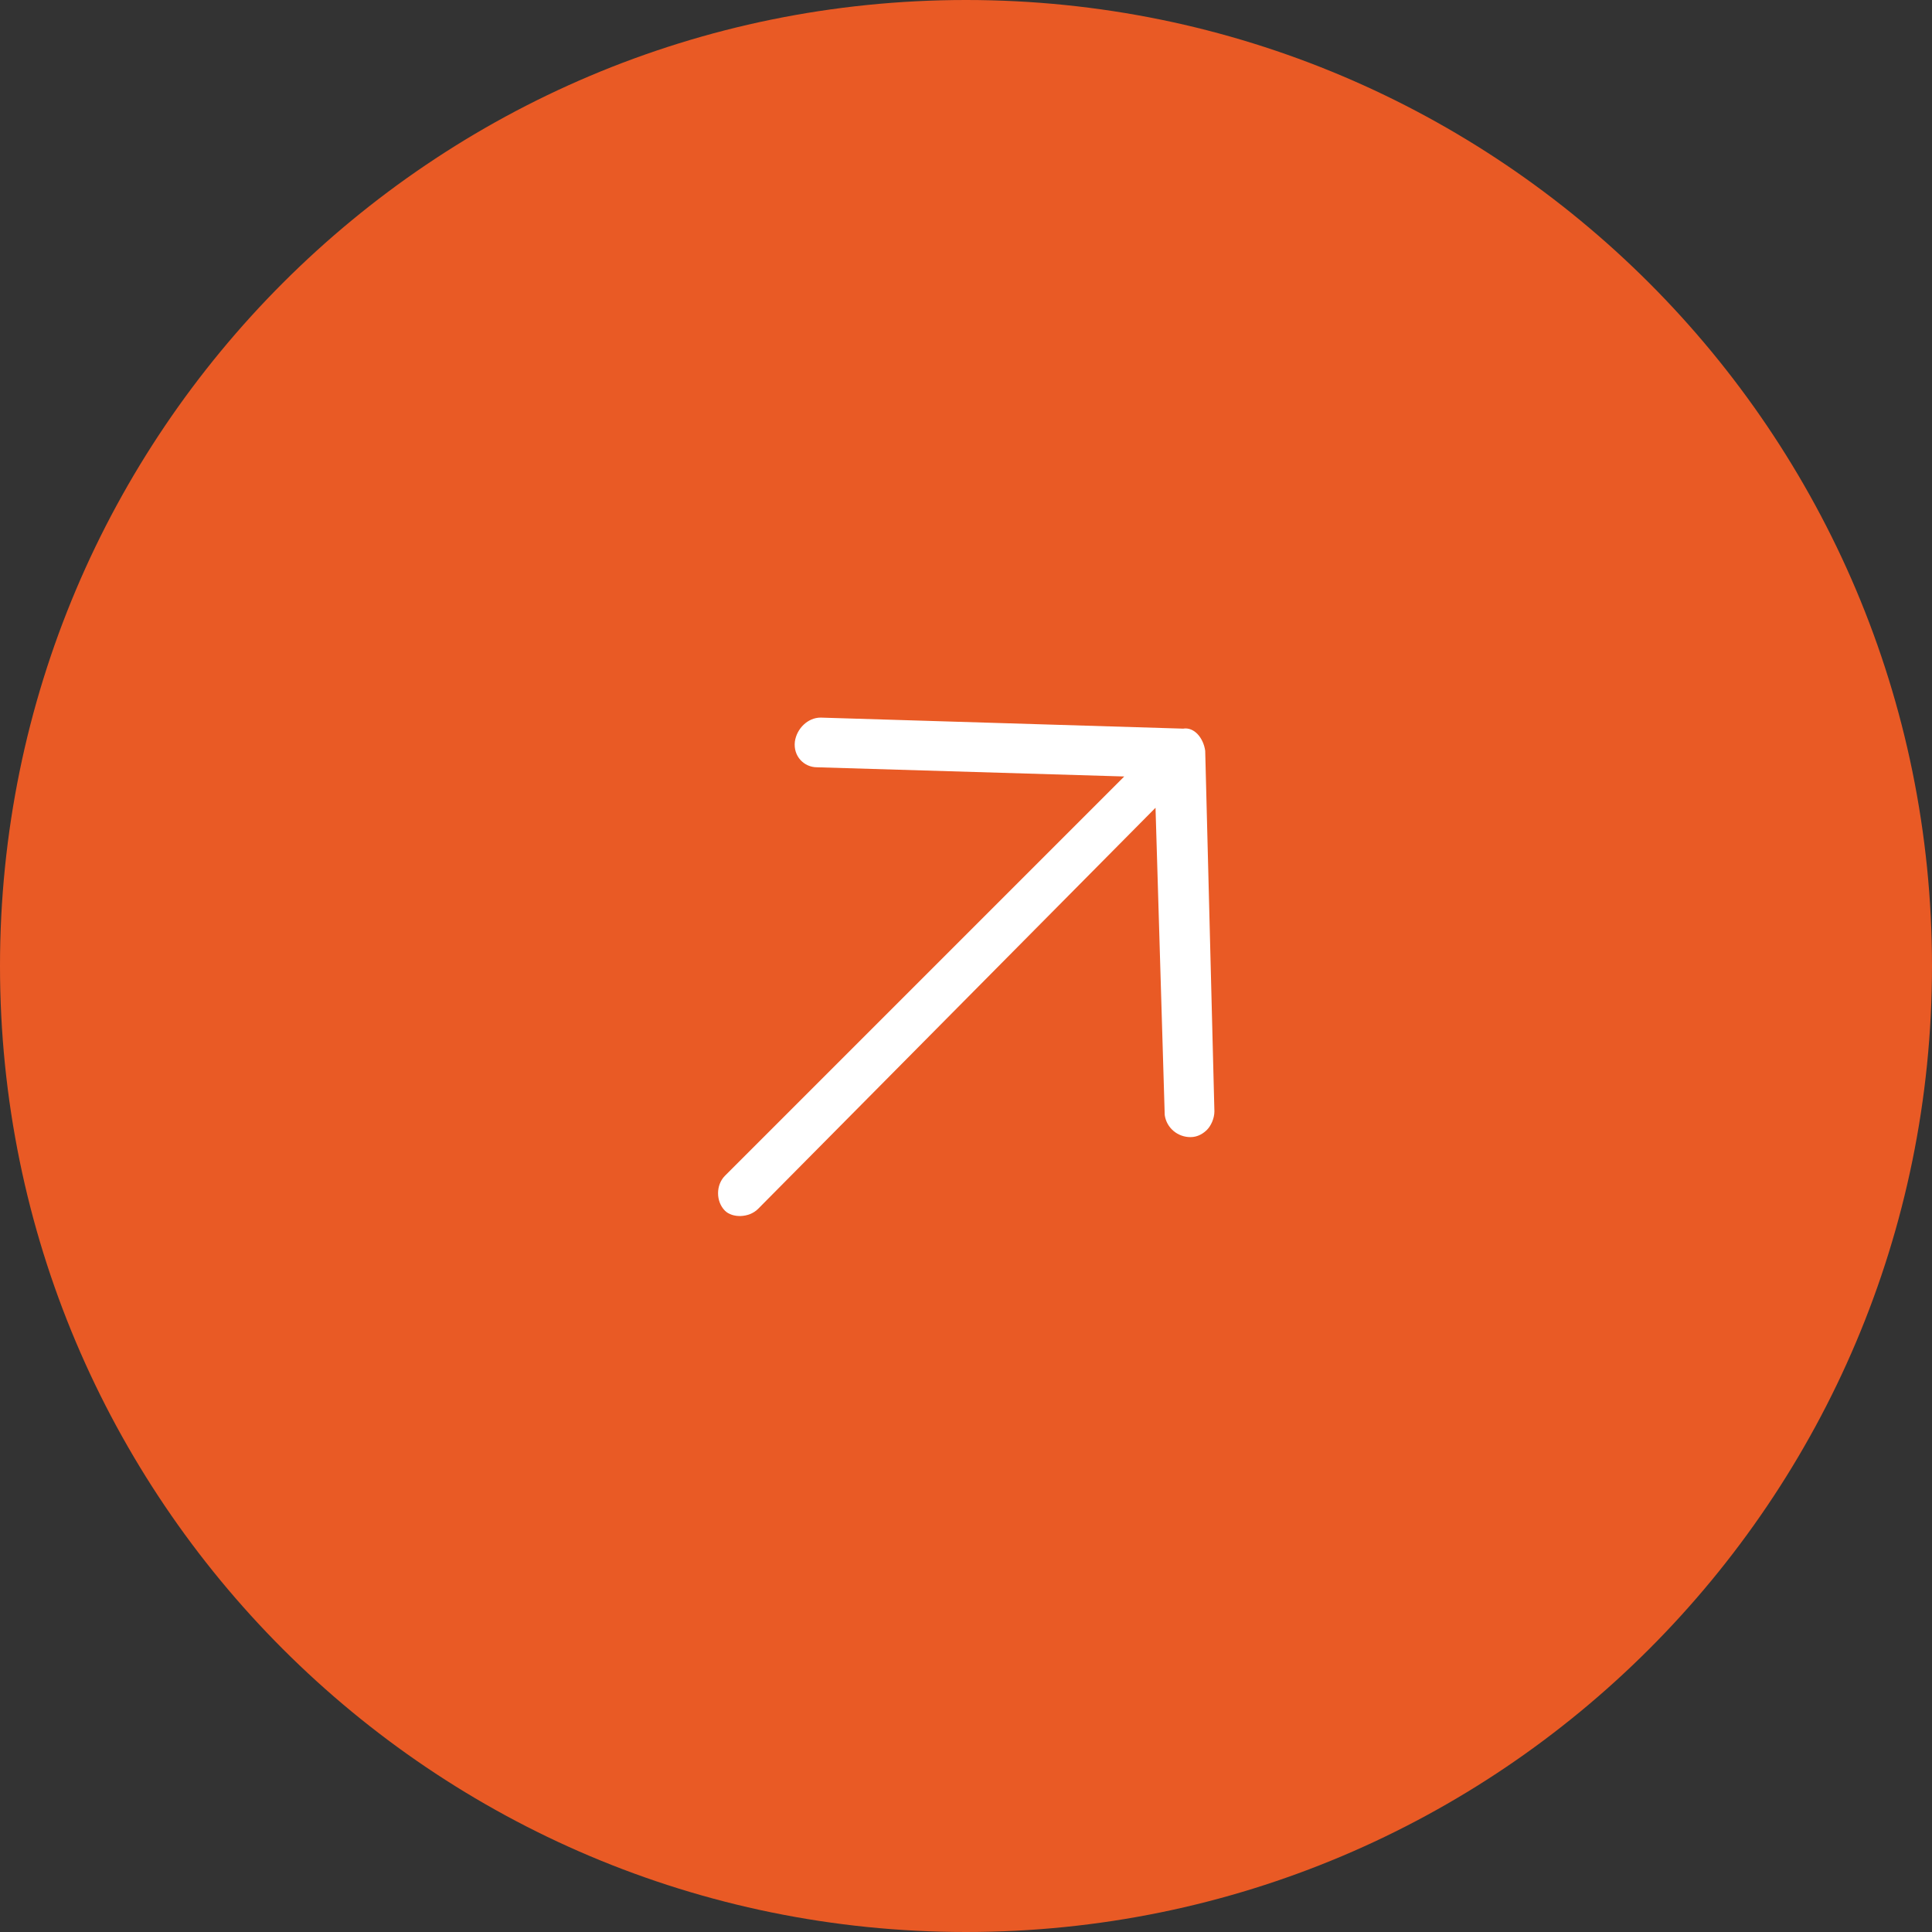 <?xml version="1.0" encoding="utf-8"?>
<!-- Generator: Adobe Illustrator 27.8.1, SVG Export Plug-In . SVG Version: 6.00 Build 0)  -->
<svg version="1.1" id="Ebene_1" xmlns="http://www.w3.org/2000/svg" xmlns:xlink="http://www.w3.org/1999/xlink" x="0px" y="0px"
	 viewBox="0 0 105 105" style="enable-background:new 0 0 105 105;" xml:space="preserve">
<rect x="0" y="0" width="105" height="105" fill="#333333" stroke="none"/>
<style type="text/css">
	.st0{fill:#E95A25;}
	.st1{fill:#FFFFFF;}
</style>
<g>
	<path class="st0" d="M105,52.5c0,29-23.5,52.5-52.5,52.5C23.5,105,0,81.5,0,52.5S23.5,0,52.5,0C81.5,0,105,23.5,105,52.5"/>
	<path class="st1" d="M65.5,40.8L66,60.4c0,0.4-0.2,0.8-0.4,1c-0.2,0.2-0.5,0.4-0.9,0.4c-0.7,0-1.3-0.5-1.4-1.2l-0.5-16.7L41.2,65.7
		c-0.5,0.5-1.4,0.5-1.8,0.1c-0.5-0.5-0.5-1.4,0-1.9l21.7-21.7l-16.7-0.5c-0.7,0-1.3-0.6-1.2-1.4c0.1-0.7,0.7-1.3,1.4-1.3l19.7,0.6
		C64.9,39.5,65.4,40.1,65.5,40.8z"/>
</g>
</svg>
